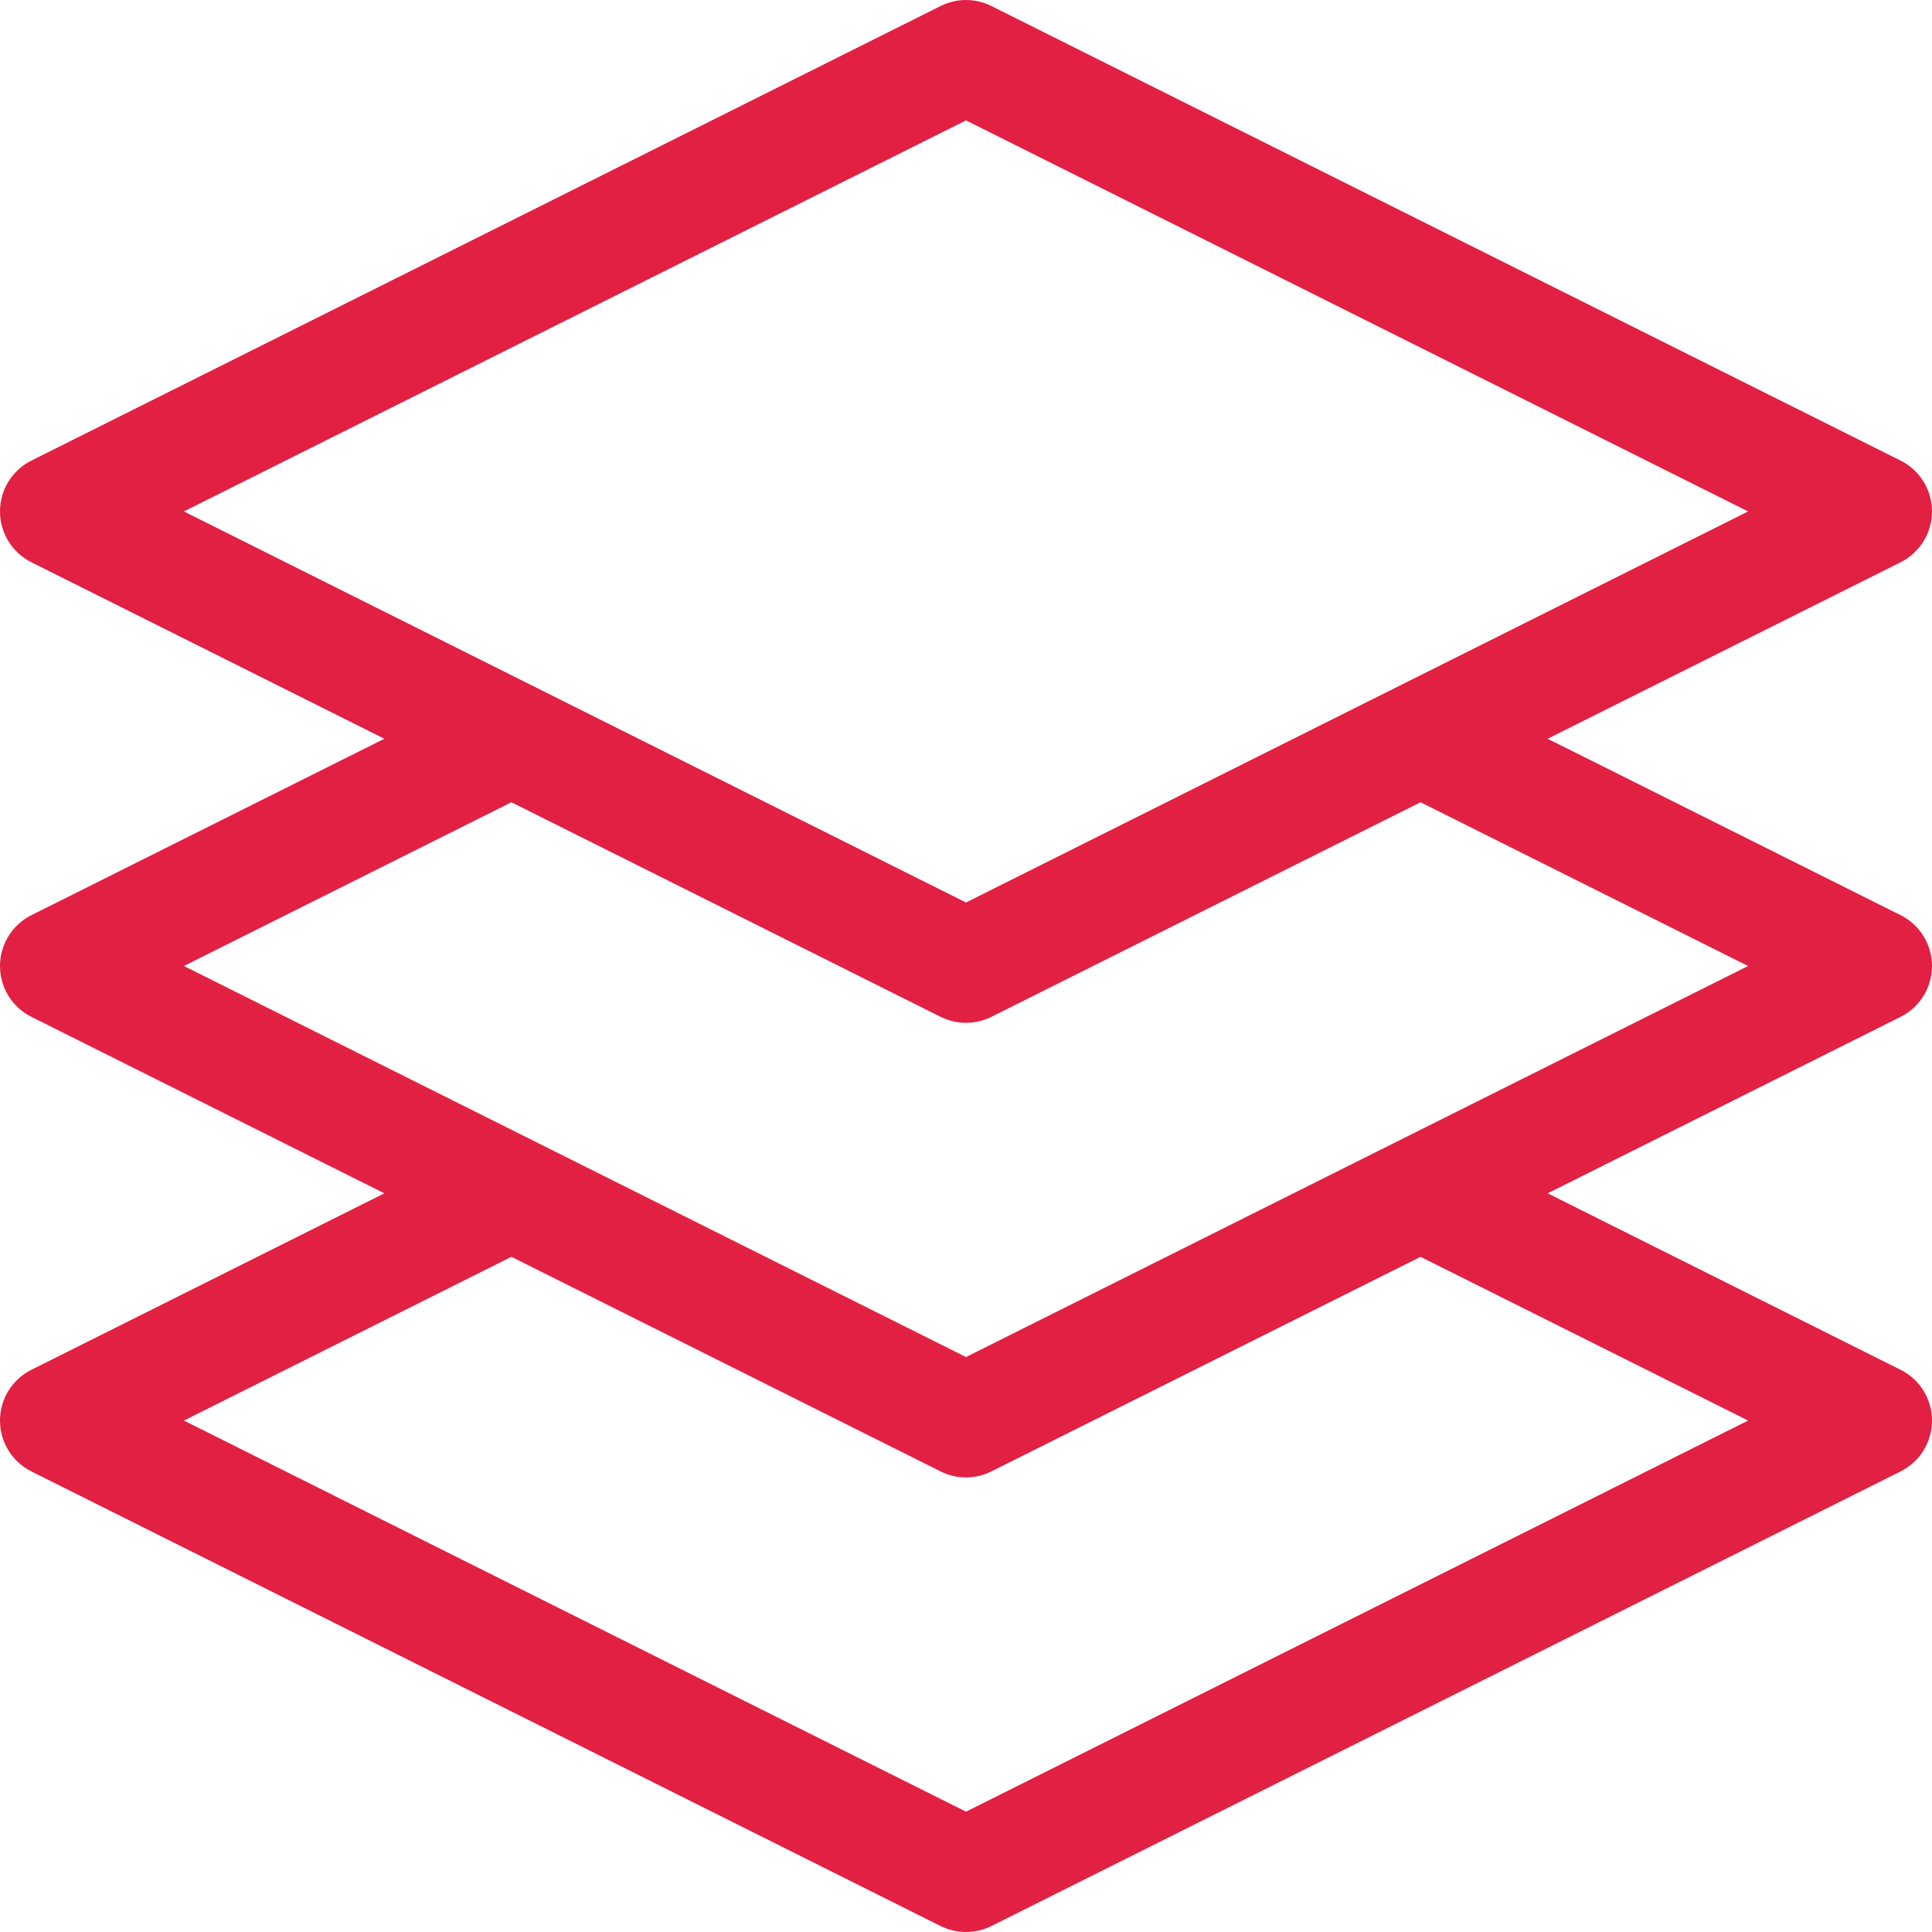 <svg width="32" height="32" viewBox="0 0 32 32" fill="none" xmlns="http://www.w3.org/2000/svg">
<path d="M32 8.471C32 8.114 31.799 7.788 31.48 7.629L16.421 0.1C16.156 -0.033 15.844 -0.033 15.579 0.1L0.52 7.629C0.201 7.789 0 8.114 0 8.471C0 8.827 0.201 9.153 0.52 9.313L6.366 12.236L0.52 15.158C0.201 15.318 0 15.644 0 16C0 16.357 0.201 16.683 0.52 16.842L6.366 19.765L0.52 22.688C0.201 22.847 0 23.173 0 23.529C0 23.886 0.201 24.212 0.52 24.371L15.579 31.901C15.712 31.967 15.856 32 16 32C16.144 32 16.288 31.967 16.421 31.901L31.48 24.371C31.799 24.212 32 23.886 32 23.529C32 23.173 31.799 22.847 31.48 22.688L25.634 19.765L31.48 16.842C31.799 16.683 32 16.357 32 16C32 15.644 31.799 15.318 31.48 15.158L25.634 12.236L31.48 9.313C31.799 9.153 32 8.827 32 8.471ZM28.954 23.529L16 30.007L3.046 23.529L8.471 20.817L15.579 24.371C15.712 24.438 15.856 24.471 16 24.471C16.144 24.471 16.288 24.438 16.421 24.371L23.529 20.817L28.954 23.529ZM28.954 16L16 22.477L3.046 16L8.471 13.288L15.579 16.842C15.712 16.908 15.856 16.941 16 16.941C16.144 16.941 16.288 16.908 16.421 16.842L23.529 13.288L28.954 16ZM16 14.948L3.046 8.471L16 1.994L28.954 8.471L16 14.948Z" fill="#E22043"/>
</svg>
